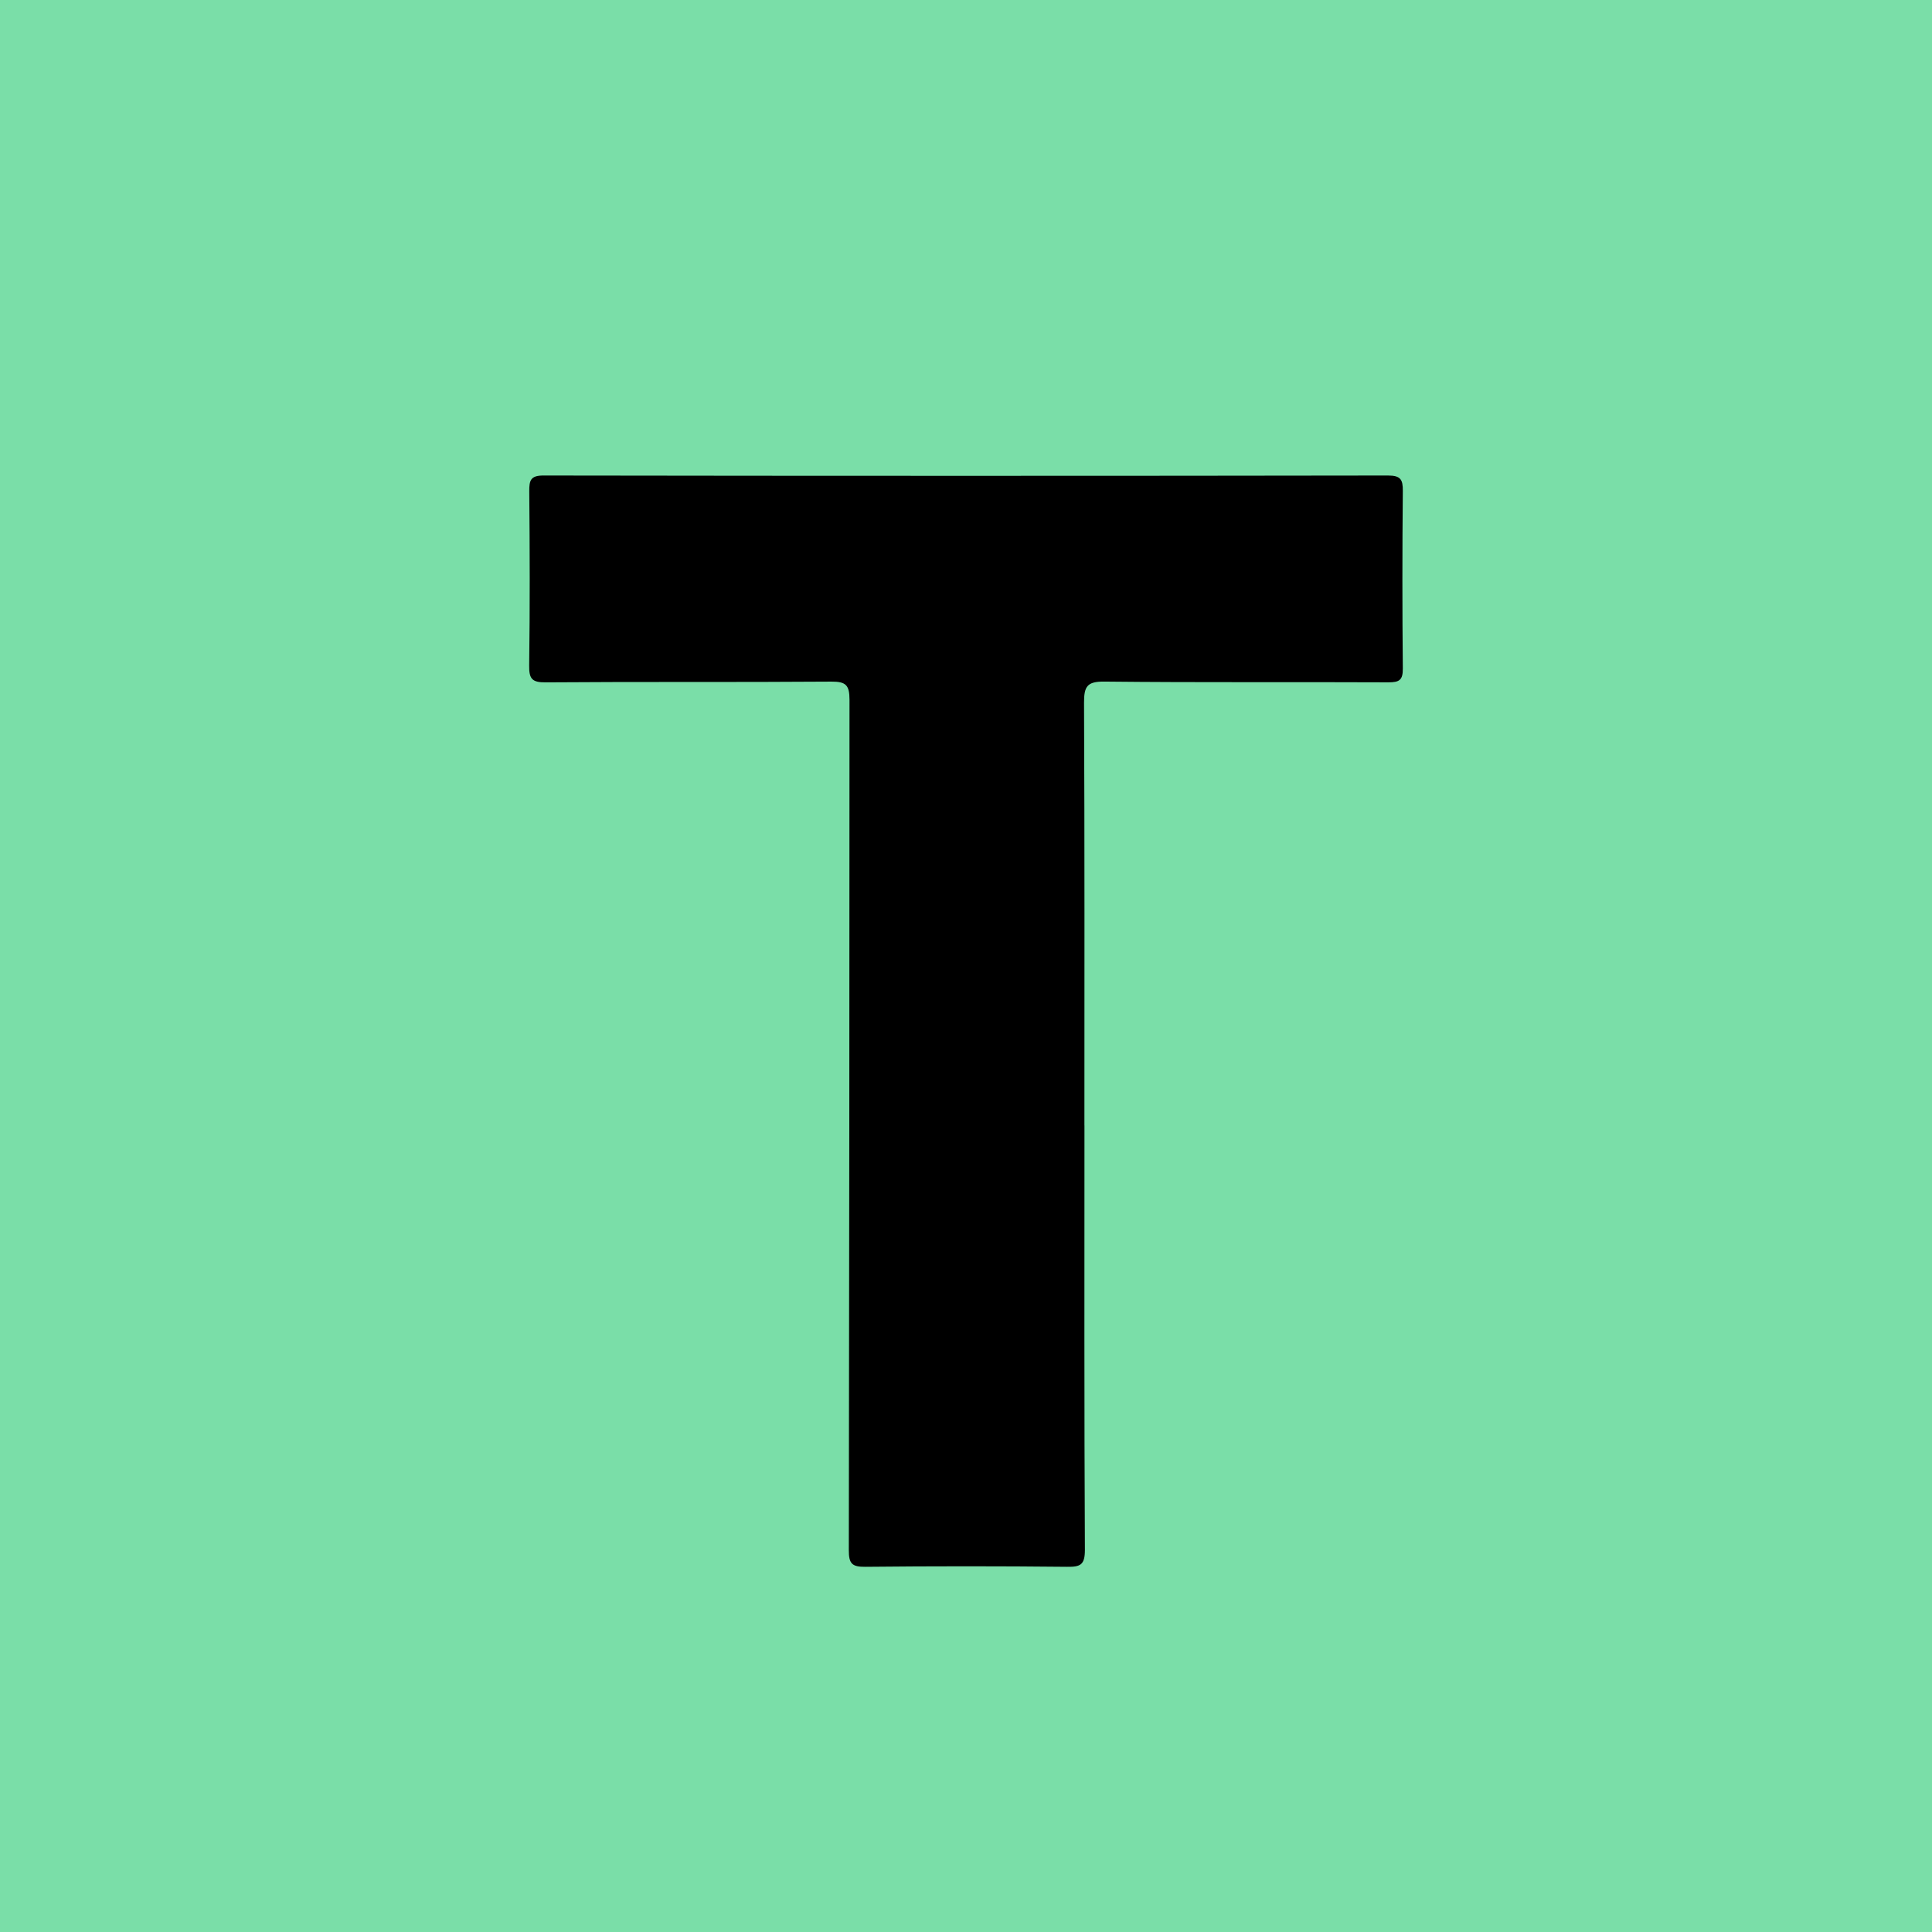 <svg xmlns="http://www.w3.org/2000/svg" xmlns:xlink="http://www.w3.org/1999/xlink" width="124" height="124" viewBox="0 0 124 124">
  <defs>
    <style>
      .cls-1 {
        clip-path: url(#clip-favicon);
      }

      .cls-2 {
        fill: #7adea8;
      }
    </style>
    <clipPath id="clip-favicon">
      <rect width="124" height="124"/>
    </clipPath>
  </defs>
  <g id="favicon" class="cls-1">
    <rect id="長方形_134" data-name="長方形 134" class="cls-2" width="124" height="124"/>
    <path id="パス_212" data-name="パス 212" d="M35.639,89.013c0,9.08-.019,18.16.028,27.24,0,.958-.28,1.1-1.138,1.088q-6.473-.066-12.948,0c-.86.01-1.068-.2-1.066-1.065q.041-27.291.044-54.583c0-.94-.231-1.172-1.166-1.165-6.111.046-12.224,0-18.335.047C.178,60.584-.011,60.343,0,59.5c.05-3.728.039-7.457.006-11.186C0,47.591.1,47.294.939,47.3q27.088.04,54.177,0c.809,0,.963.247.956.991q-.054,5.7,0,11.393c.008.751-.23.892-.929.889-6.077-.028-12.154.018-18.231-.047-1.12-.012-1.3.328-1.3,1.353.041,9.045.024,18.091.024,27.137" transform="translate(33.964 -16.78)"/>
  </g>
</svg>
